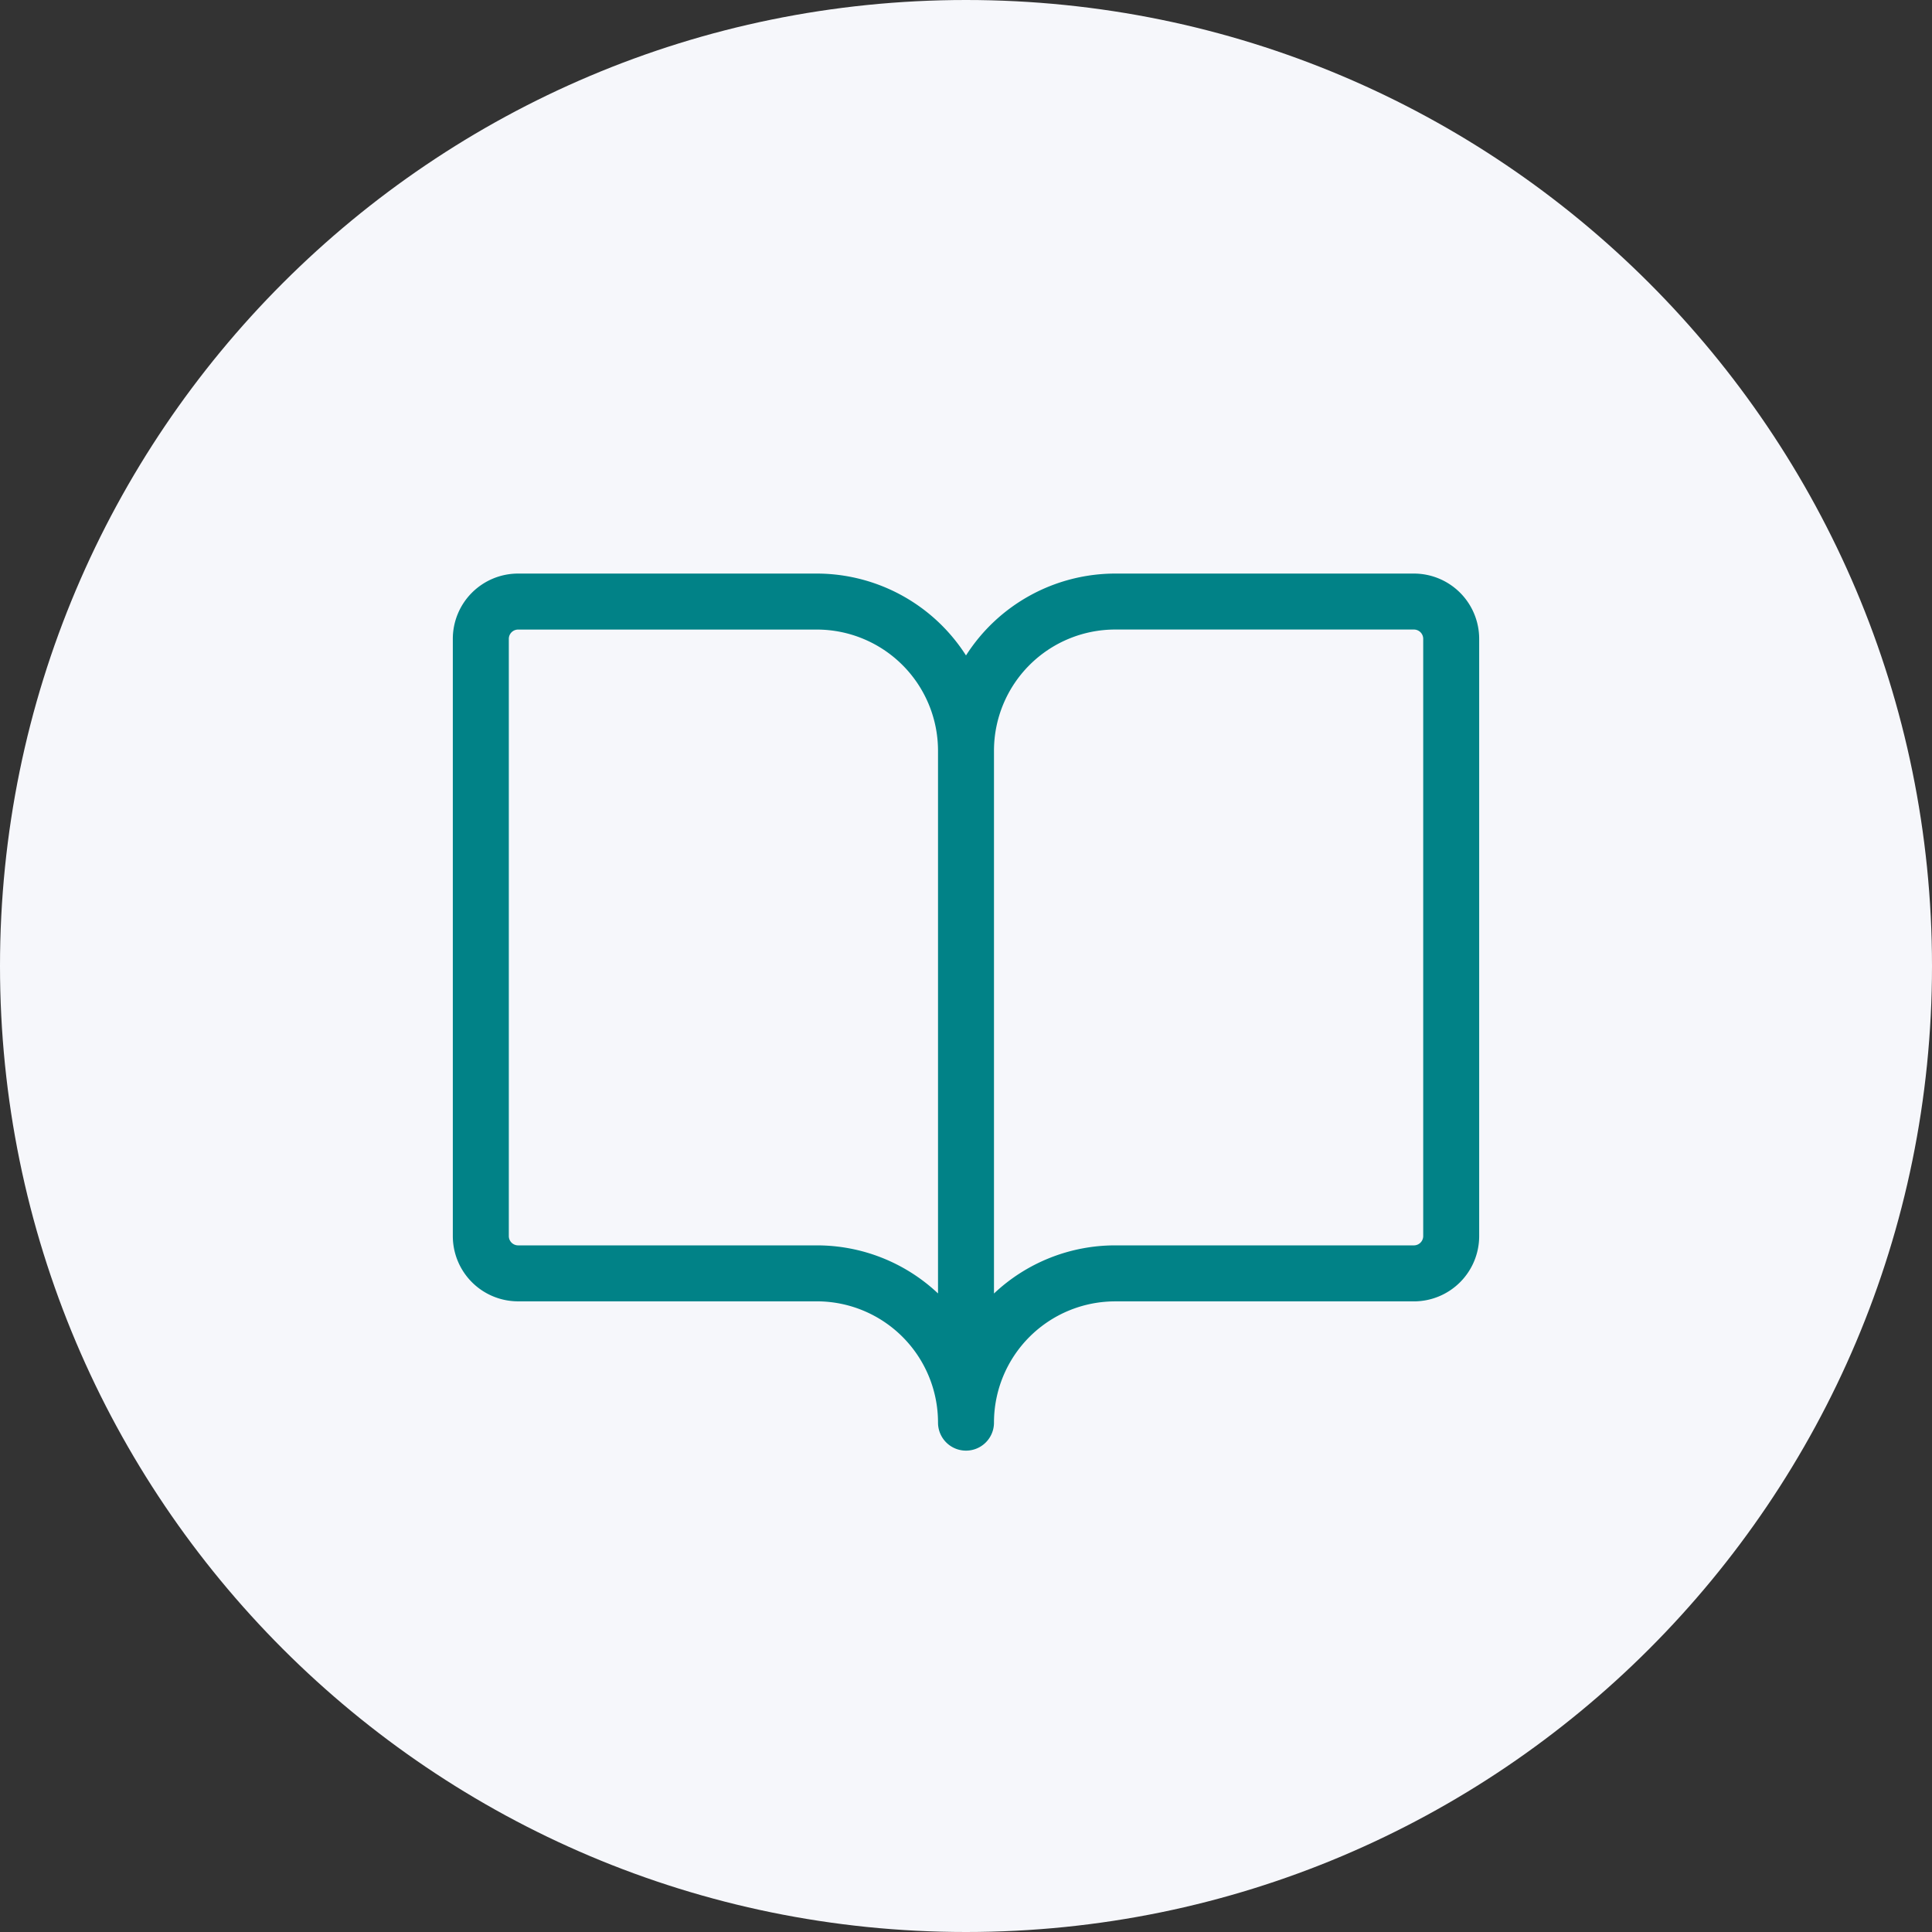 
<svg preserveAspectRatio="xMidYMid meet" data-bbox="0.5 0.5 58 58" xmlns="http://www.w3.org/2000/svg" viewBox="0.5 0.5 58 58" height="59" width="59" data-type="color" role="presentation" aria-hidden="true" aria-label="">
    <rect x="0.5" y="0.5" width="58" height="58" fill="#333333" stroke="none"/>
    <g>
        <g clip-path="url(#01c3ea3c-4251-4e3f-baa0-9524a189ed2f_comp-m1tpvd1b__item-m1tpd1nm)">
            <path fill="#F6F7FB" d="M58.5 29.5c0-16.016-12.984-29-29-29s-29 12.984-29 29 12.984 29 29 29 29-12.984 29-29" data-color="1"></path>
            <path fill="#018287" d="M42.946 17.719h-8.964a5.32 5.32 0 0 0-4.482 2.458 5.32 5.32 0 0 0-4.482-2.458h-8.963a1.96 1.96 0 0 0-1.961 1.96v17.928a1.96 1.96 0 0 0 1.96 1.96h8.964a3.64 3.64 0 0 1 3.642 3.642.84.84 0 0 0 1.68 0 3.64 3.64 0 0 1 3.642-3.641h8.964a1.96 1.96 0 0 0 1.96-1.961V19.68a1.96 1.96 0 0 0-1.96-1.961M25.018 37.887h-8.963a.28.28 0 0 1-.28-.28V19.68a.28.28 0 0 1 .28-.28h8.963a3.64 3.64 0 0 1 3.642 3.64v16.29a5.3 5.3 0 0 0-3.642-1.443m18.208-.28a.28.28 0 0 1-.28.28h-8.964a5.3 5.3 0 0 0-3.642 1.445V23.041a3.64 3.64 0 0 1 3.642-3.642h8.964a.28.28 0 0 1 .28.28z" data-color="2"></path>
        </g>
        <defs fill="none">
            <clipPath id="01c3ea3c-4251-4e3f-baa0-9524a189ed2f_comp-m1tpvd1b__item-m1tpd1nm">
                <path fill="#ffffff" d="M58.5.5v58H.5V.5z"></path>
            </clipPath>
        </defs>
    </g>
</svg>